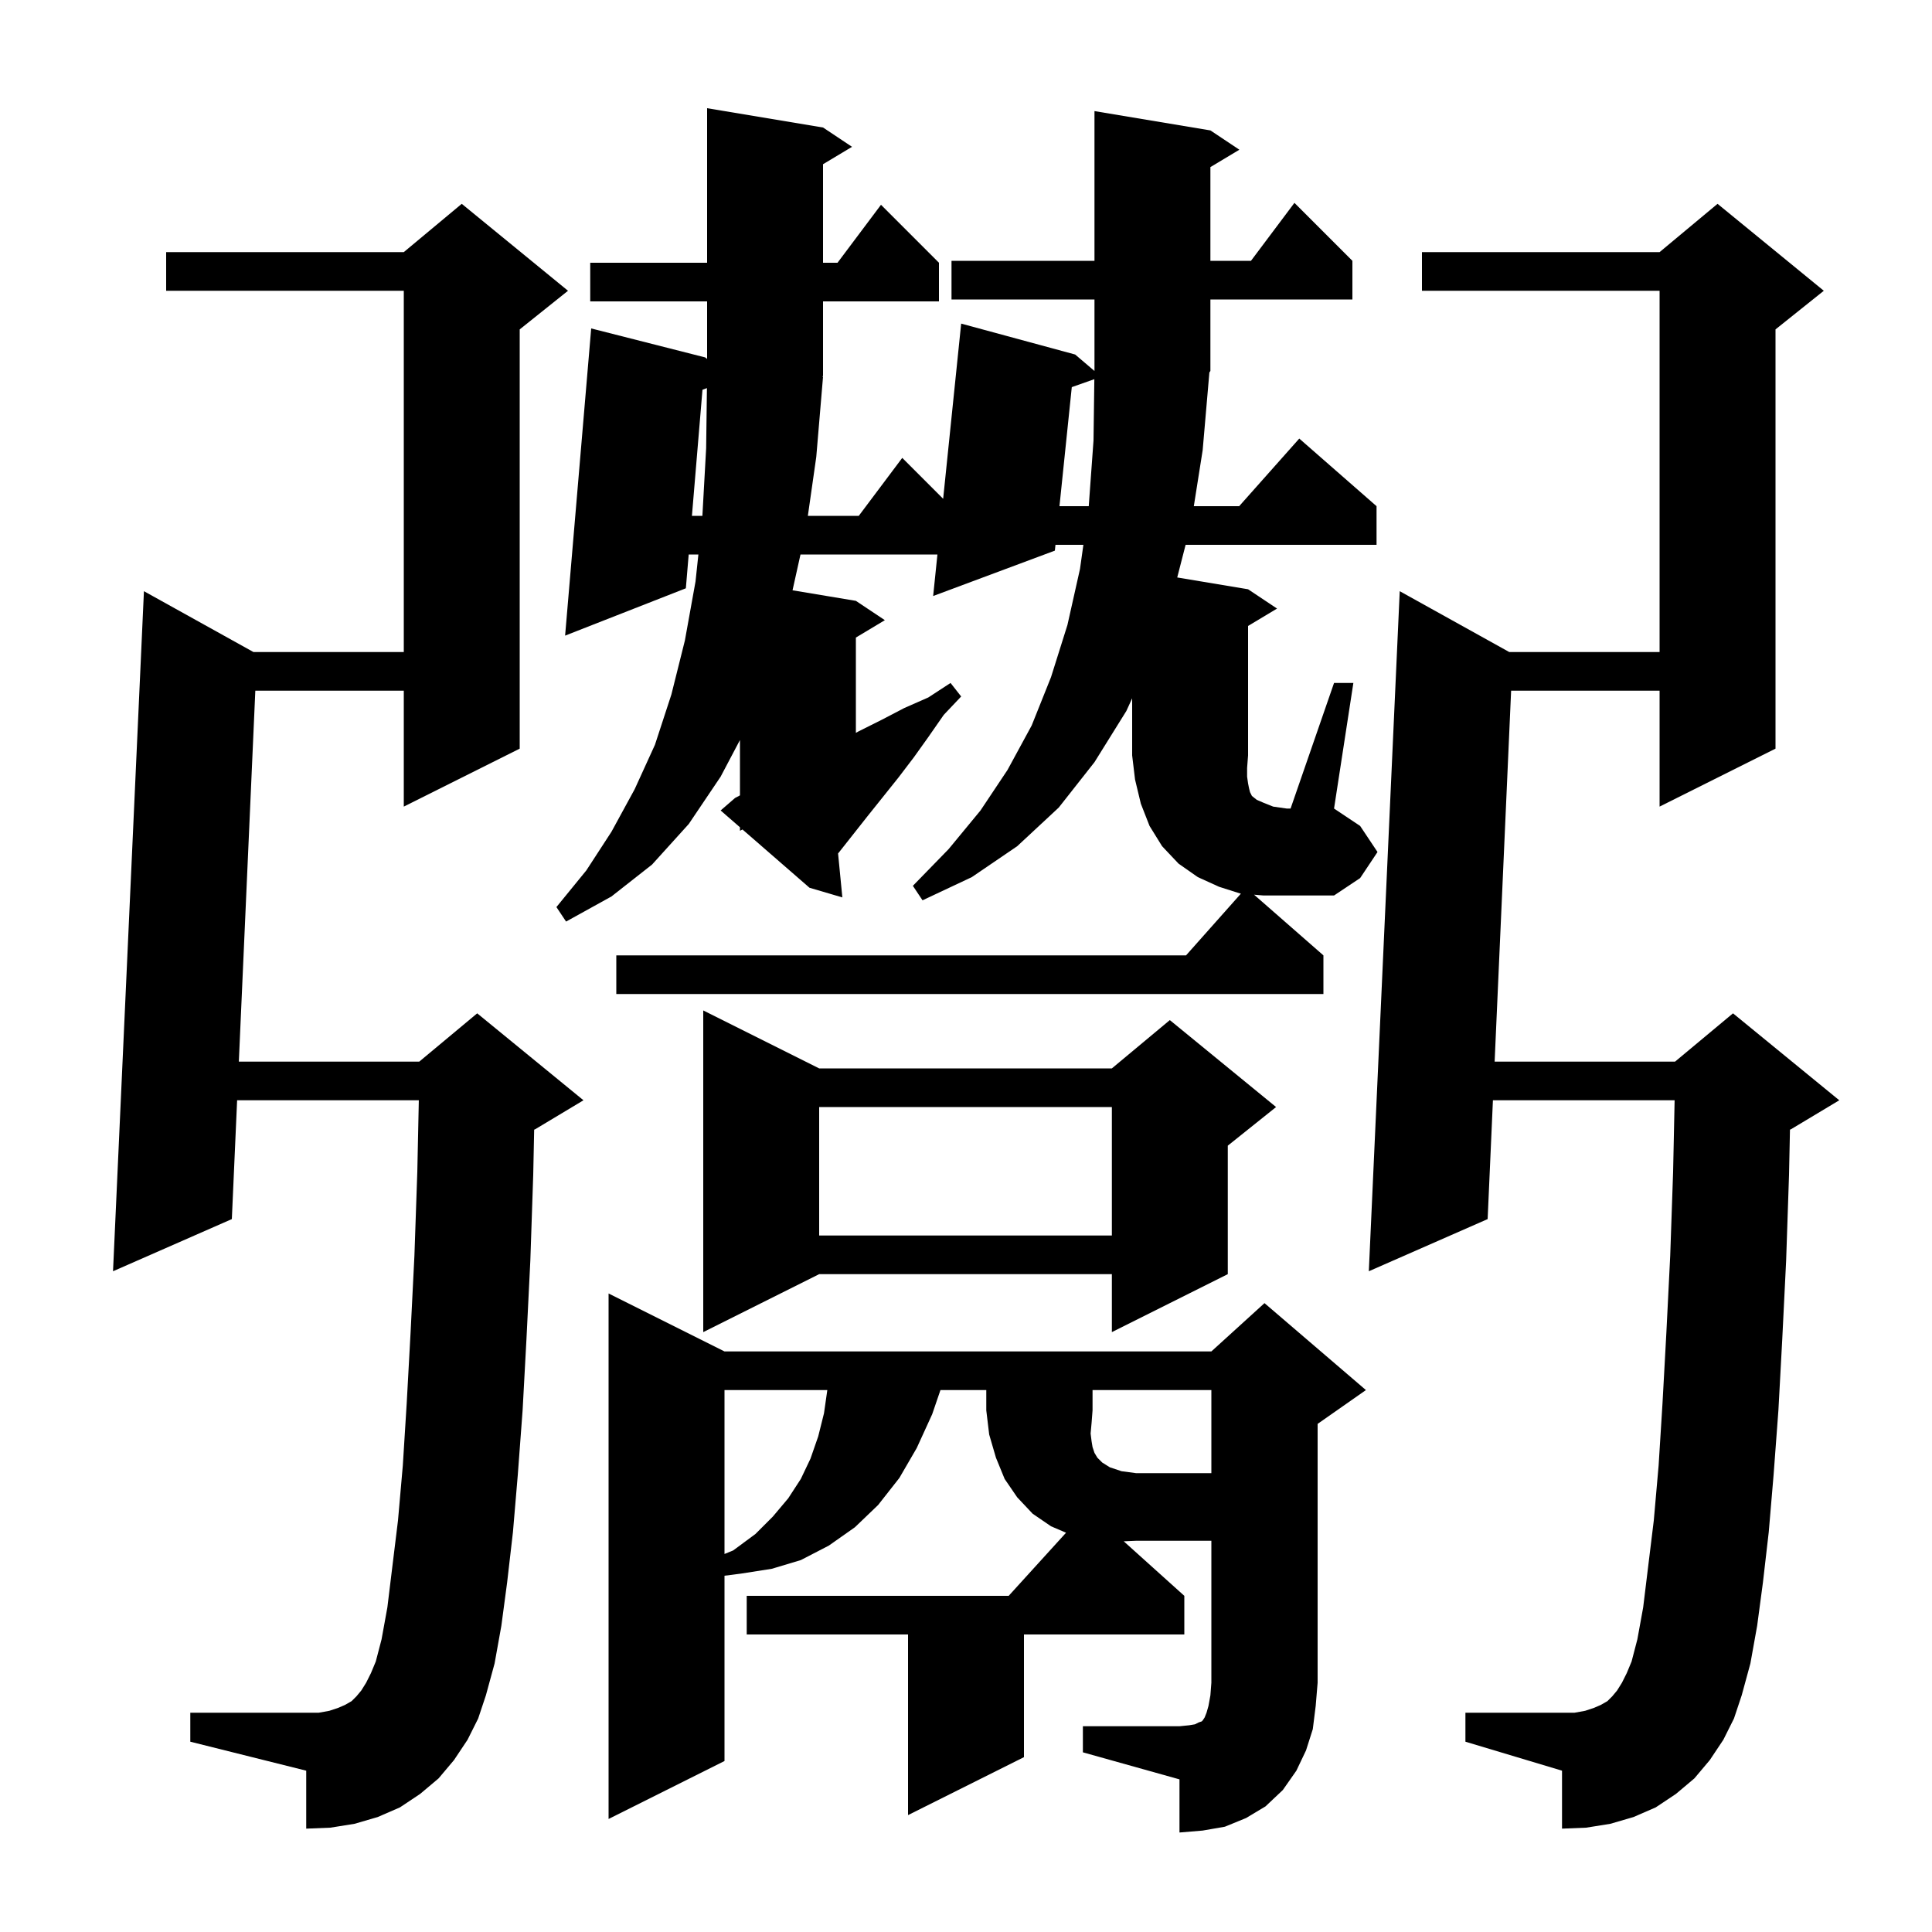 <svg xmlns="http://www.w3.org/2000/svg" xmlns:xlink="http://www.w3.org/1999/xlink" version="1.1" baseProfile="full" viewBox="0 0 200 200" width="200" height="200"><g fill="currentColor"><path d="M 125.4 143.9 L 113.1 143.9 L 113.1 146.0 L 113.0 147.3 L 112.9 148.4 L 113.0 149.2 L 113.1 149.8 L 113.3 150.4 L 113.6 150.9 L 114.1 151.4 L 114.9 151.9 L 116.1 152.3 L 117.6 152.5 L 125.4 152.5 Z M 178.4 180.1 L 177.0 182.2 L 175.4 184.1 L 173.5 185.7 L 171.4 187.1 L 169.1 188.1 L 166.7 188.8 L 164.2 189.2 L 161.7 189.3 L 161.7 183.3 L 151.7 180.3 L 151.7 177.3 L 163.0 177.3 L 164.1 177.1 L 165.0 176.8 L 165.7 176.5 L 166.4 176.1 L 166.9 175.6 L 167.4 175.0 L 167.9 174.2 L 168.4 173.2 L 168.9 172.0 L 169.5 169.7 L 170.1 166.4 L 170.6 162.3 L 171.2 157.4 L 171.7 151.7 L 172.1 145.3 L 172.5 138.0 L 172.9 130.0 L 173.2 121.3 L 173.356 113.9 L 154.547 113.9 L 154.0 126.2 L 141.7 131.6 L 144.9 61.2 L 156.24 67.5 L 171.8 67.5 L 171.8 30.1 L 147.2 30.1 L 147.2 26.1 L 171.8 26.1 L 177.8 21.1 L 188.8 30.1 L 183.8 34.1 L 183.8 77.5 L 171.8 83.5 L 171.8 71.5 L 156.431 71.5 L 154.724 109.9 L 173.4 109.9 L 179.4 104.9 L 190.4 113.9 L 185.4 116.9 L 185.297 116.943 L 185.2 121.6 L 184.9 130.5 L 184.5 138.6 L 184.1 146.0 L 183.6 152.7 L 183.1 158.6 L 182.5 163.8 L 181.9 168.3 L 181.2 172.2 L 180.3 175.5 L 179.5 177.9 Z M 48.4 180.1 L 47.0 182.2 L 45.4 184.1 L 43.5 185.7 L 41.4 187.1 L 39.1 188.1 L 36.7 188.8 L 34.2 189.2 L 31.7 189.3 L 31.7 183.3 L 19.7 180.3 L 19.7 177.3 L 33.0 177.3 L 34.1 177.1 L 35.0 176.8 L 35.7 176.5 L 36.4 176.1 L 36.9 175.6 L 37.4 175.0 L 37.9 174.2 L 38.4 173.2 L 38.9 172.0 L 39.5 169.7 L 40.1 166.4 L 40.6 162.3 L 41.2 157.4 L 41.7 151.7 L 42.1 145.3 L 42.5 138.0 L 42.9 130.0 L 43.2 121.3 L 43.356 113.9 L 24.547 113.9 L 24.0 126.2 L 11.7 131.6 L 14.9 61.2 L 26.24 67.5 L 41.8 67.5 L 41.8 30.1 L 17.2 30.1 L 17.2 26.1 L 41.8 26.1 L 47.8 21.1 L 58.8 30.1 L 53.8 34.1 L 53.8 77.5 L 41.8 83.5 L 41.8 71.5 L 26.431 71.5 L 24.724 109.9 L 43.4 109.9 L 49.4 104.9 L 60.4 113.9 L 55.4 116.9 L 55.297 116.943 L 55.2 121.6 L 54.9 130.5 L 54.5 138.6 L 54.1 146.0 L 53.6 152.7 L 53.1 158.6 L 52.5 163.8 L 51.9 168.3 L 51.2 172.2 L 50.3 175.5 L 49.5 177.9 Z M 75.0 143.9 L 75.0 160.867 L 75.9 160.5 L 78.2 158.8 L 80.0 157.0 L 81.6 155.1 L 82.9 153.1 L 83.9 151.0 L 84.7 148.7 L 85.3 146.3 L 85.643 143.9 Z M 84.8 110.6 L 115.1 110.6 L 121.1 105.6 L 132.1 114.6 L 127.1 118.6 L 127.1 131.9 L 115.1 137.9 L 115.1 131.9 L 84.8 131.9 L 72.8 137.9 L 72.8 104.6 Z M 84.8 114.6 L 84.8 127.9 L 115.1 127.9 L 115.1 114.6 Z M 138.1 70.7 L 140.1 70.7 L 138.1 83.7 L 140.8 85.5 L 142.6 88.2 L 140.8 90.9 L 138.1 92.7 L 130.8 92.7 L 129.821 92.618 L 137.0 98.9 L 137.0 102.9 L 63.8 102.9 L 63.8 98.9 L 122.778 98.9 L 128.462 92.505 L 128.4 92.5 L 126.2 91.8 L 124.0 90.8 L 122.0 89.4 L 120.3 87.6 L 119.0 85.5 L 118.1 83.2 L 117.5 80.7 L 117.2 78.2 L 117.2 72.289 L 116.6 73.6 L 113.3 78.9 L 109.6 83.6 L 105.3 87.6 L 100.6 90.8 L 95.5 93.2 L 94.5 91.7 L 98.2 87.9 L 101.5 83.9 L 104.3 79.7 L 106.8 75.1 L 108.8 70.1 L 110.5 64.7 L 111.8 58.9 L 112.152 56.4 L 109.262 56.4 L 109.2 57.0 L 96.6 61.7 L 97.042 57.4 L 82.867 57.4 L 82.043 61.107 L 88.6 62.2 L 91.6 64.2 L 88.6 66.0 L 88.6 75.864 L 88.9 75.7 L 91.3 74.5 L 93.6 73.3 L 96.1 72.2 L 98.4 70.7 L 99.5 72.1 L 97.7 74.0 L 96.1 76.3 L 94.6 78.4 L 93.0 80.5 L 89.8 84.5 L 86.8 88.3 L 86.757 88.348 L 87.2 92.9 L 83.8 91.9 L 76.863 85.868 L 76.6 86.0 L 76.6 85.639 L 74.6 83.9 L 76.1 82.6 L 76.6 82.338 L 76.6 76.607 L 74.6 80.4 L 71.3 85.3 L 67.5 89.5 L 63.3 92.8 L 58.6 95.4 L 57.6 93.9 L 60.7 90.1 L 63.3 86.1 L 65.7 81.7 L 67.8 77.1 L 69.5 71.9 L 70.9 66.3 L 72.0 60.2 L 72.297 57.4 L 71.293 57.4 L 71.0 60.9 L 58.5 65.8 L 61.2 34.0 L 73.0 37.0 L 73.2 37.157 L 73.2 31.2 L 61.1 31.2 L 61.1 27.2 L 73.2 27.2 L 73.2 11.2 L 85.2 13.2 L 88.2 15.2 L 85.2 17.0 L 85.2 27.2 L 86.7 27.2 L 91.2 21.2 L 97.2 27.2 L 97.2 31.2 L 85.2 31.2 L 85.2 38.9 L 85.134 38.998 L 85.2 39.0 L 84.5 47.3 L 83.629 53.4 L 88.9 53.4 L 93.4 47.4 L 97.635 51.635 L 99.5 33.5 L 111.3 36.7 L 113.297 38.401 L 113.3 38.2 L 113.3 31.0 L 98.5 31.0 L 98.5 27.0 L 113.3 27.0 L 113.3 11.5 L 125.3 13.5 L 128.3 15.5 L 125.3 17.3 L 125.3 27.0 L 129.5 27.0 L 134.0 21.0 L 140.0 27.0 L 140.0 31.0 L 125.3 31.0 L 125.3 38.4 L 125.195 38.557 L 124.5 46.6 L 123.584 52.4 L 128.278 52.4 L 134.5 45.4 L 142.5 52.4 L 142.5 56.4 L 122.734 56.4 L 121.866 59.778 L 129.2 61.0 L 132.2 63.0 L 129.2 64.8 L 129.2 78.2 L 129.1 79.5 L 129.1 80.4 L 129.2 81.1 L 129.3 81.6 L 129.4 82.0 L 129.6 82.4 L 130.1 82.8 L 130.8 83.1 L 131.8 83.5 L 133.2 83.7 L 133.6 83.7 Z M 72.72 40.347 L 71.628 53.4 L 72.711 53.4 L 73.1 46.4 L 73.181 40.176 Z M 110.951 40.076 L 109.676 52.4 L 112.707 52.4 L 113.2 45.6 L 113.286 39.252 Z M 135.9 179.0 L 135.2 181.2 L 134.2 183.3 L 132.8 185.3 L 131.0 187.0 L 129.0 188.2 L 126.8 189.1 L 124.5 189.5 L 122.1 189.7 L 122.1 184.2 L 112.1 181.4 L 112.1 178.7 L 122.1 178.7 L 123.1 178.6 L 123.7 178.5 L 124.1 178.3 L 124.4 178.2 L 124.5 178.1 L 124.7 177.8 L 124.9 177.3 L 125.1 176.6 L 125.3 175.5 L 125.4 174.2 L 125.4 159.5 L 117.6 159.5 L 116.328 159.555 L 122.6 165.2 L 122.6 169.2 L 106.0 169.2 L 106.0 181.9 L 94.0 187.9 L 94.0 169.2 L 77.3 169.2 L 77.3 165.2 L 104.418 165.2 L 110.357 158.667 L 108.8 158.0 L 106.9 156.7 L 105.3 155.0 L 104.0 153.1 L 103.1 150.9 L 102.4 148.5 L 102.1 146.0 L 102.1 143.9 L 97.355 143.9 L 96.5 146.4 L 94.9 149.9 L 93.1 153.0 L 90.9 155.8 L 88.5 158.1 L 85.8 160.0 L 82.9 161.5 L 79.9 162.4 L 76.7 162.9 L 75.0 163.119 L 75.0 182.3 L 63.0 188.3 L 63.0 133.9 L 75.0 139.9 L 125.4 139.9 L 130.9 134.9 L 141.4 143.9 L 136.4 147.4 L 136.4 174.2 L 136.2 176.6 Z "/></g></svg>